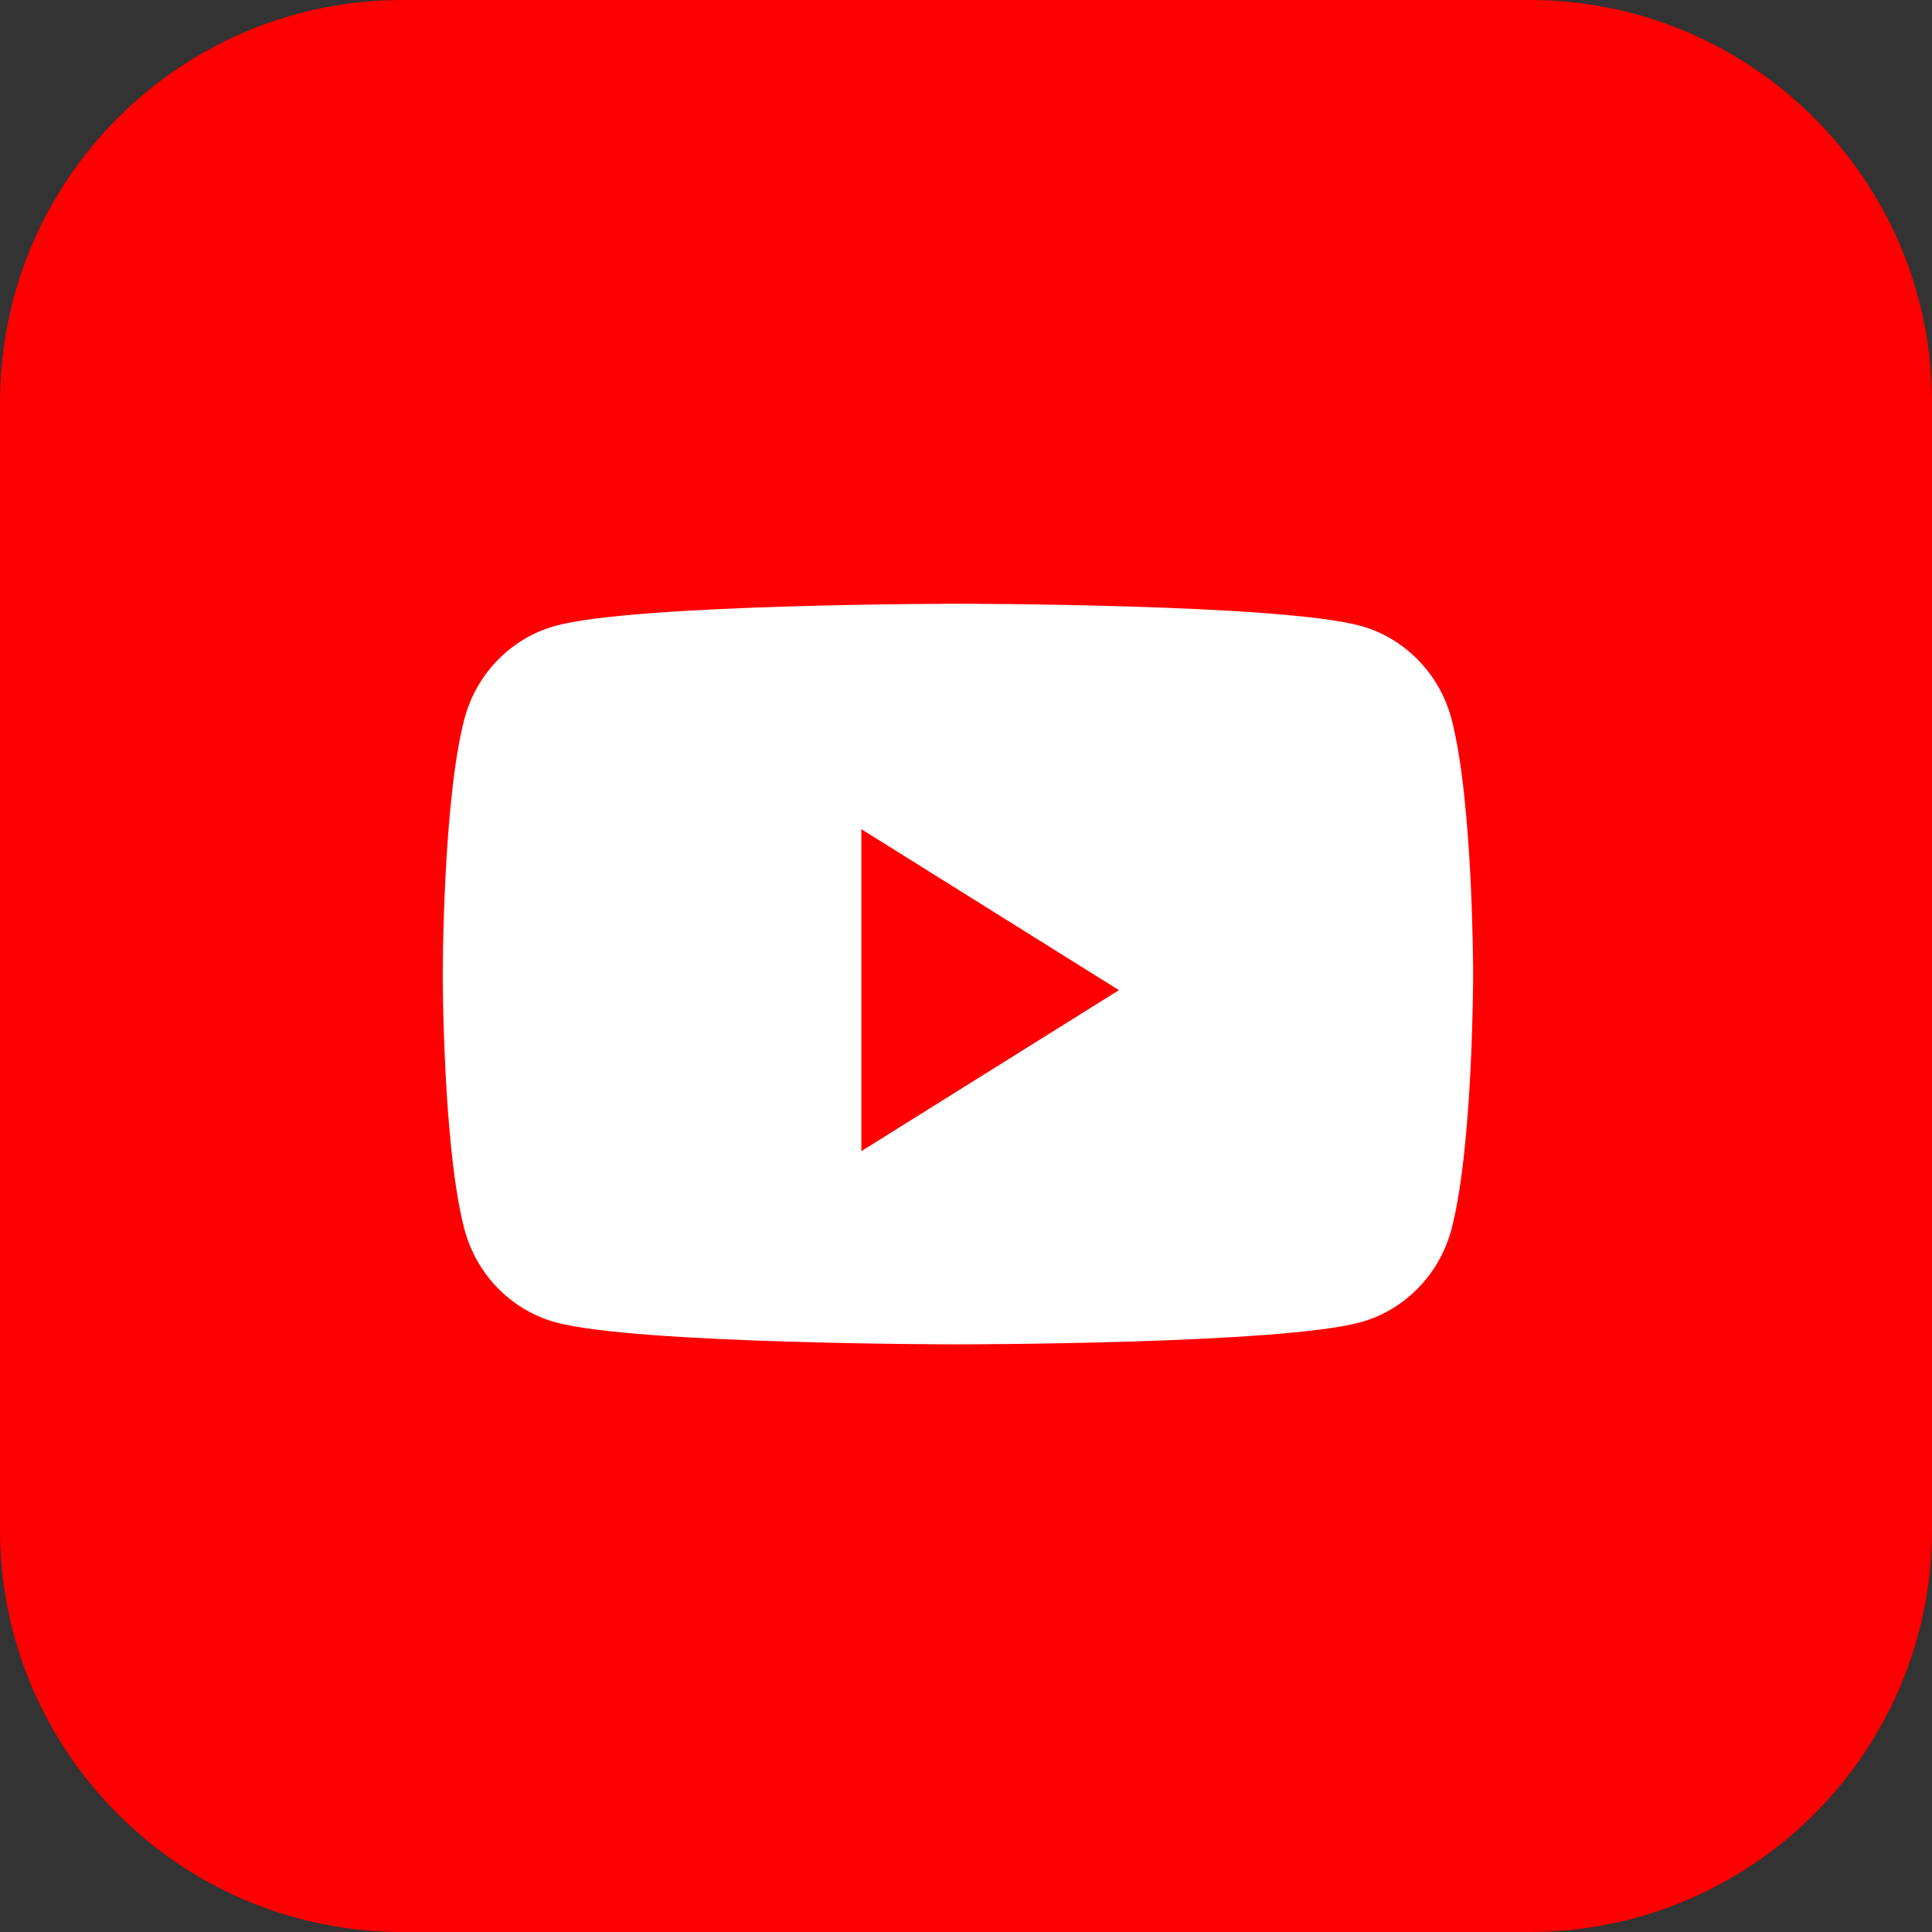 <?xml version="1.0" encoding="UTF-8"?> <svg xmlns="http://www.w3.org/2000/svg" width="48" height="48" viewBox="0 0 48 48" fill="none"><rect x="0" y="0" width="48" height="48" fill="#333333" stroke="none"/> <path d="M0 10C0 4.477 4.477 0 10 0H38C43.523 0 48 4.477 48 10V38C48 43.523 43.523 48 38 48H10C4.477 48 0 43.523 0 38V10Z" fill="#FF0000"></path> <path fill-rule="evenodd" clip-rule="evenodd" d="M33.802 15.549C34.903 15.852 35.771 16.742 36.065 17.873C36.6 19.923 36.6 24.2 36.6 24.2C36.6 24.2 36.6 28.477 36.065 30.527C35.771 31.658 34.903 32.548 33.802 32.851C31.805 33.4 23.8 33.4 23.8 33.4C23.8 33.4 15.795 33.4 13.798 32.851C12.697 32.548 11.829 31.658 11.535 30.527C11 28.477 11 24.2 11 24.2C11 24.2 11 19.923 11.535 17.873C11.829 16.742 12.697 15.852 13.798 15.549C15.795 15 23.8 15 23.8 15C23.8 15 31.805 15 33.802 15.549ZM21.4 20.6V28.6L27.8 24.6L21.4 20.6Z" fill="white"></path> </svg> 